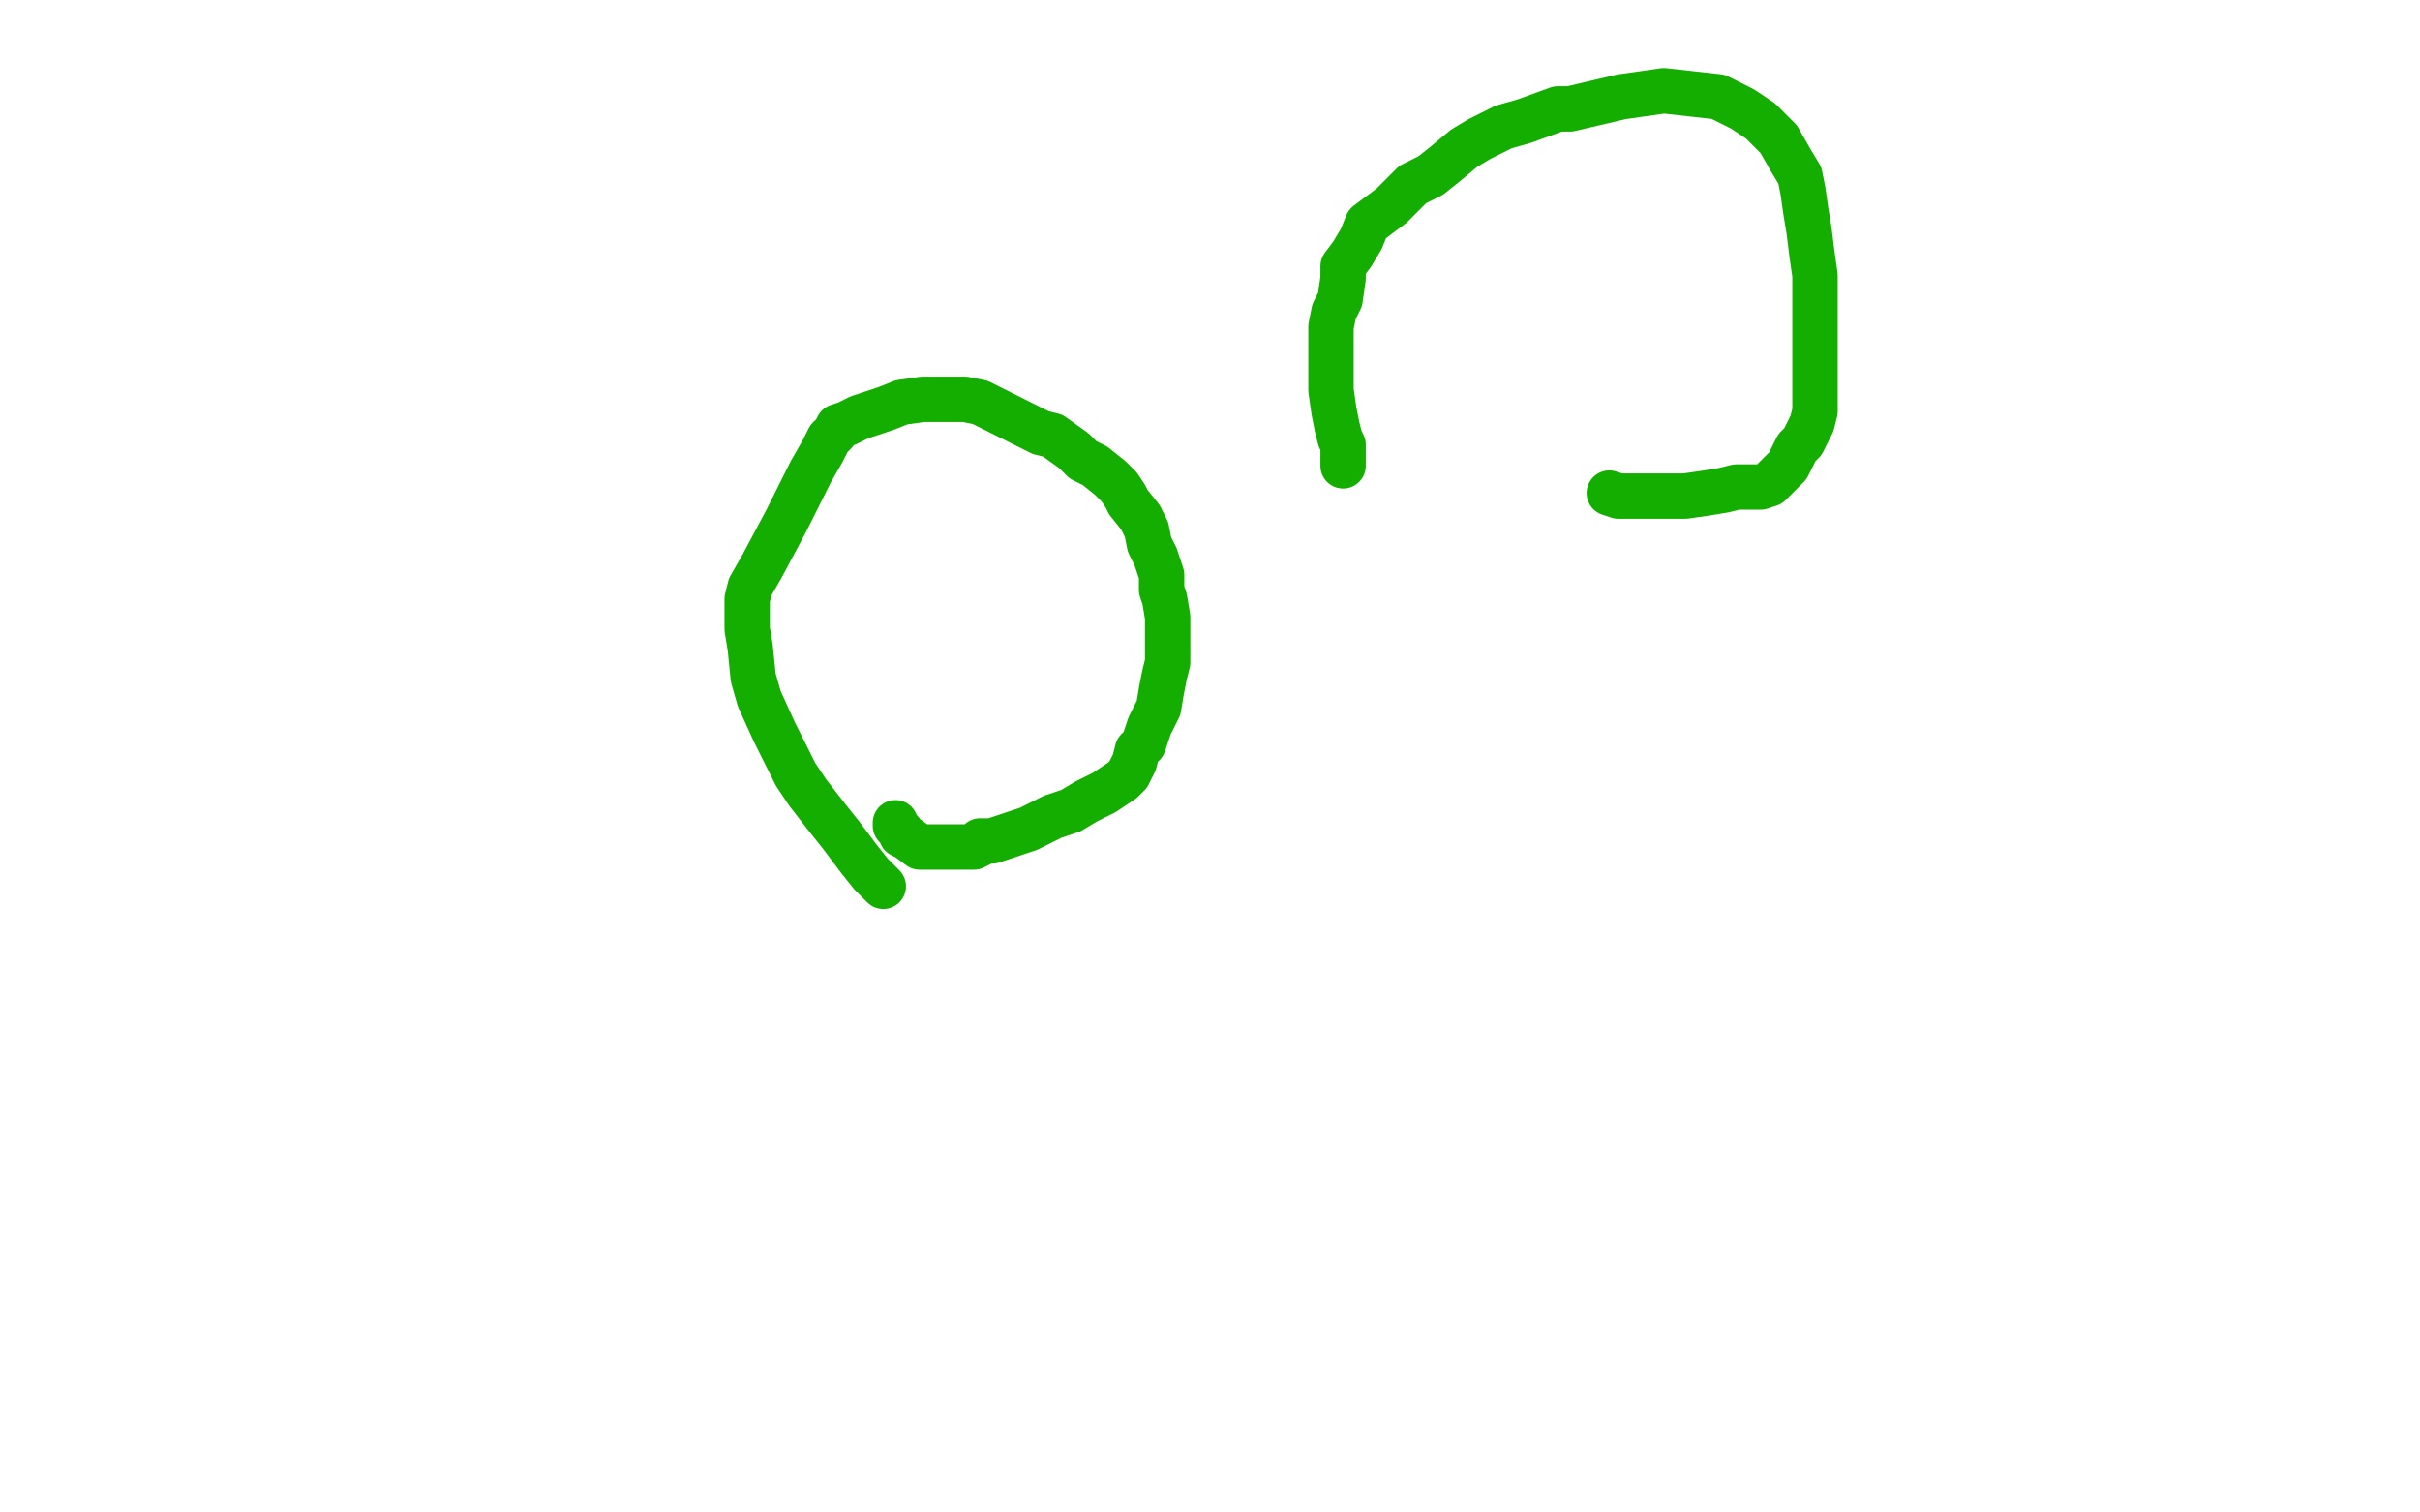 <?xml version="1.0" standalone="no"?>
<!DOCTYPE svg PUBLIC "-//W3C//DTD SVG 1.1//EN"
"http://www.w3.org/Graphics/SVG/1.1/DTD/svg11.dtd">

<svg width="800" height="500" version="1.1" xmlns="http://www.w3.org/2000/svg" xmlns:xlink="http://www.w3.org/1999/xlink" style="stroke-antialiasing: false"><desc>This SVG has been created on https://colorillo.com/</desc><rect x='0' y='0' width='800' height='500' style='fill: rgb(255,255,255); stroke-width:0' /><polyline points="292,293 291,292 291,292 288,289 288,289 284,284 284,284 278,276 278,276 274,271 274,271 267,262 267,262 263,256 263,256 259,248 256,242 251,231 249,224 248,214 247,208 247,204 247,198 248,194 252,187 260,172 264,164 268,156 272,149 274,145 276,143 277,141 280,140 284,138 290,136 293,135 298,133 305,132 309,132 315,132 319,132 324,133 328,135 336,139 344,143 348,144 355,149 358,152 362,154 367,158 370,161 372,164 373,166 377,171 379,175 380,180 382,184 384,190 384,195 385,198 386,204 386,208 386,214 386,219 385,223 384,228 383,234 380,240 378,246 376,248 375,252 373,256 371,258 368,260 365,262 359,265 354,268 348,270 340,274 334,276 328,278 324,278 324,279 322,280 316,280 312,280 310,280 307,280 304,280 300,277 298,276 298,275 297,274 296,273 296,272" style="fill: none; stroke: #14ae00; stroke-width: 15; stroke-linejoin: round; stroke-linecap: round; stroke-antialiasing: false; stroke-antialias: 0; opacity: 1.0"/>
<polyline points="444,154 444,153 444,153 444,152 444,152 444,150 444,150 444,147 444,147 443,145 443,145 442,141 442,141 441,136 441,136 440,129 440,124 440,119 440,112 440,108 441,103 443,99 444,92 444,88 447,84 450,79 452,74 460,68 464,64 467,61 473,58 478,54 484,49 489,46 497,42 504,40 515,36 519,36 536,32 550,30 568,32 576,36 582,40 588,46 592,53 595,58 596,63 597,70 598,76 599,84 600,91 600,104 600,116 600,124 600,133 600,136 599,140 597,144 596,146 594,148 592,152 591,154 589,156 587,158 585,160 582,161 574,161 570,162 564,163 557,164 550,164 544,164 535,164 532,163" style="fill: none; stroke: #14ae00; stroke-width: 15; stroke-linejoin: round; stroke-linecap: round; stroke-antialiasing: false; stroke-antialias: 0; opacity: 1.0"/>
</svg>
